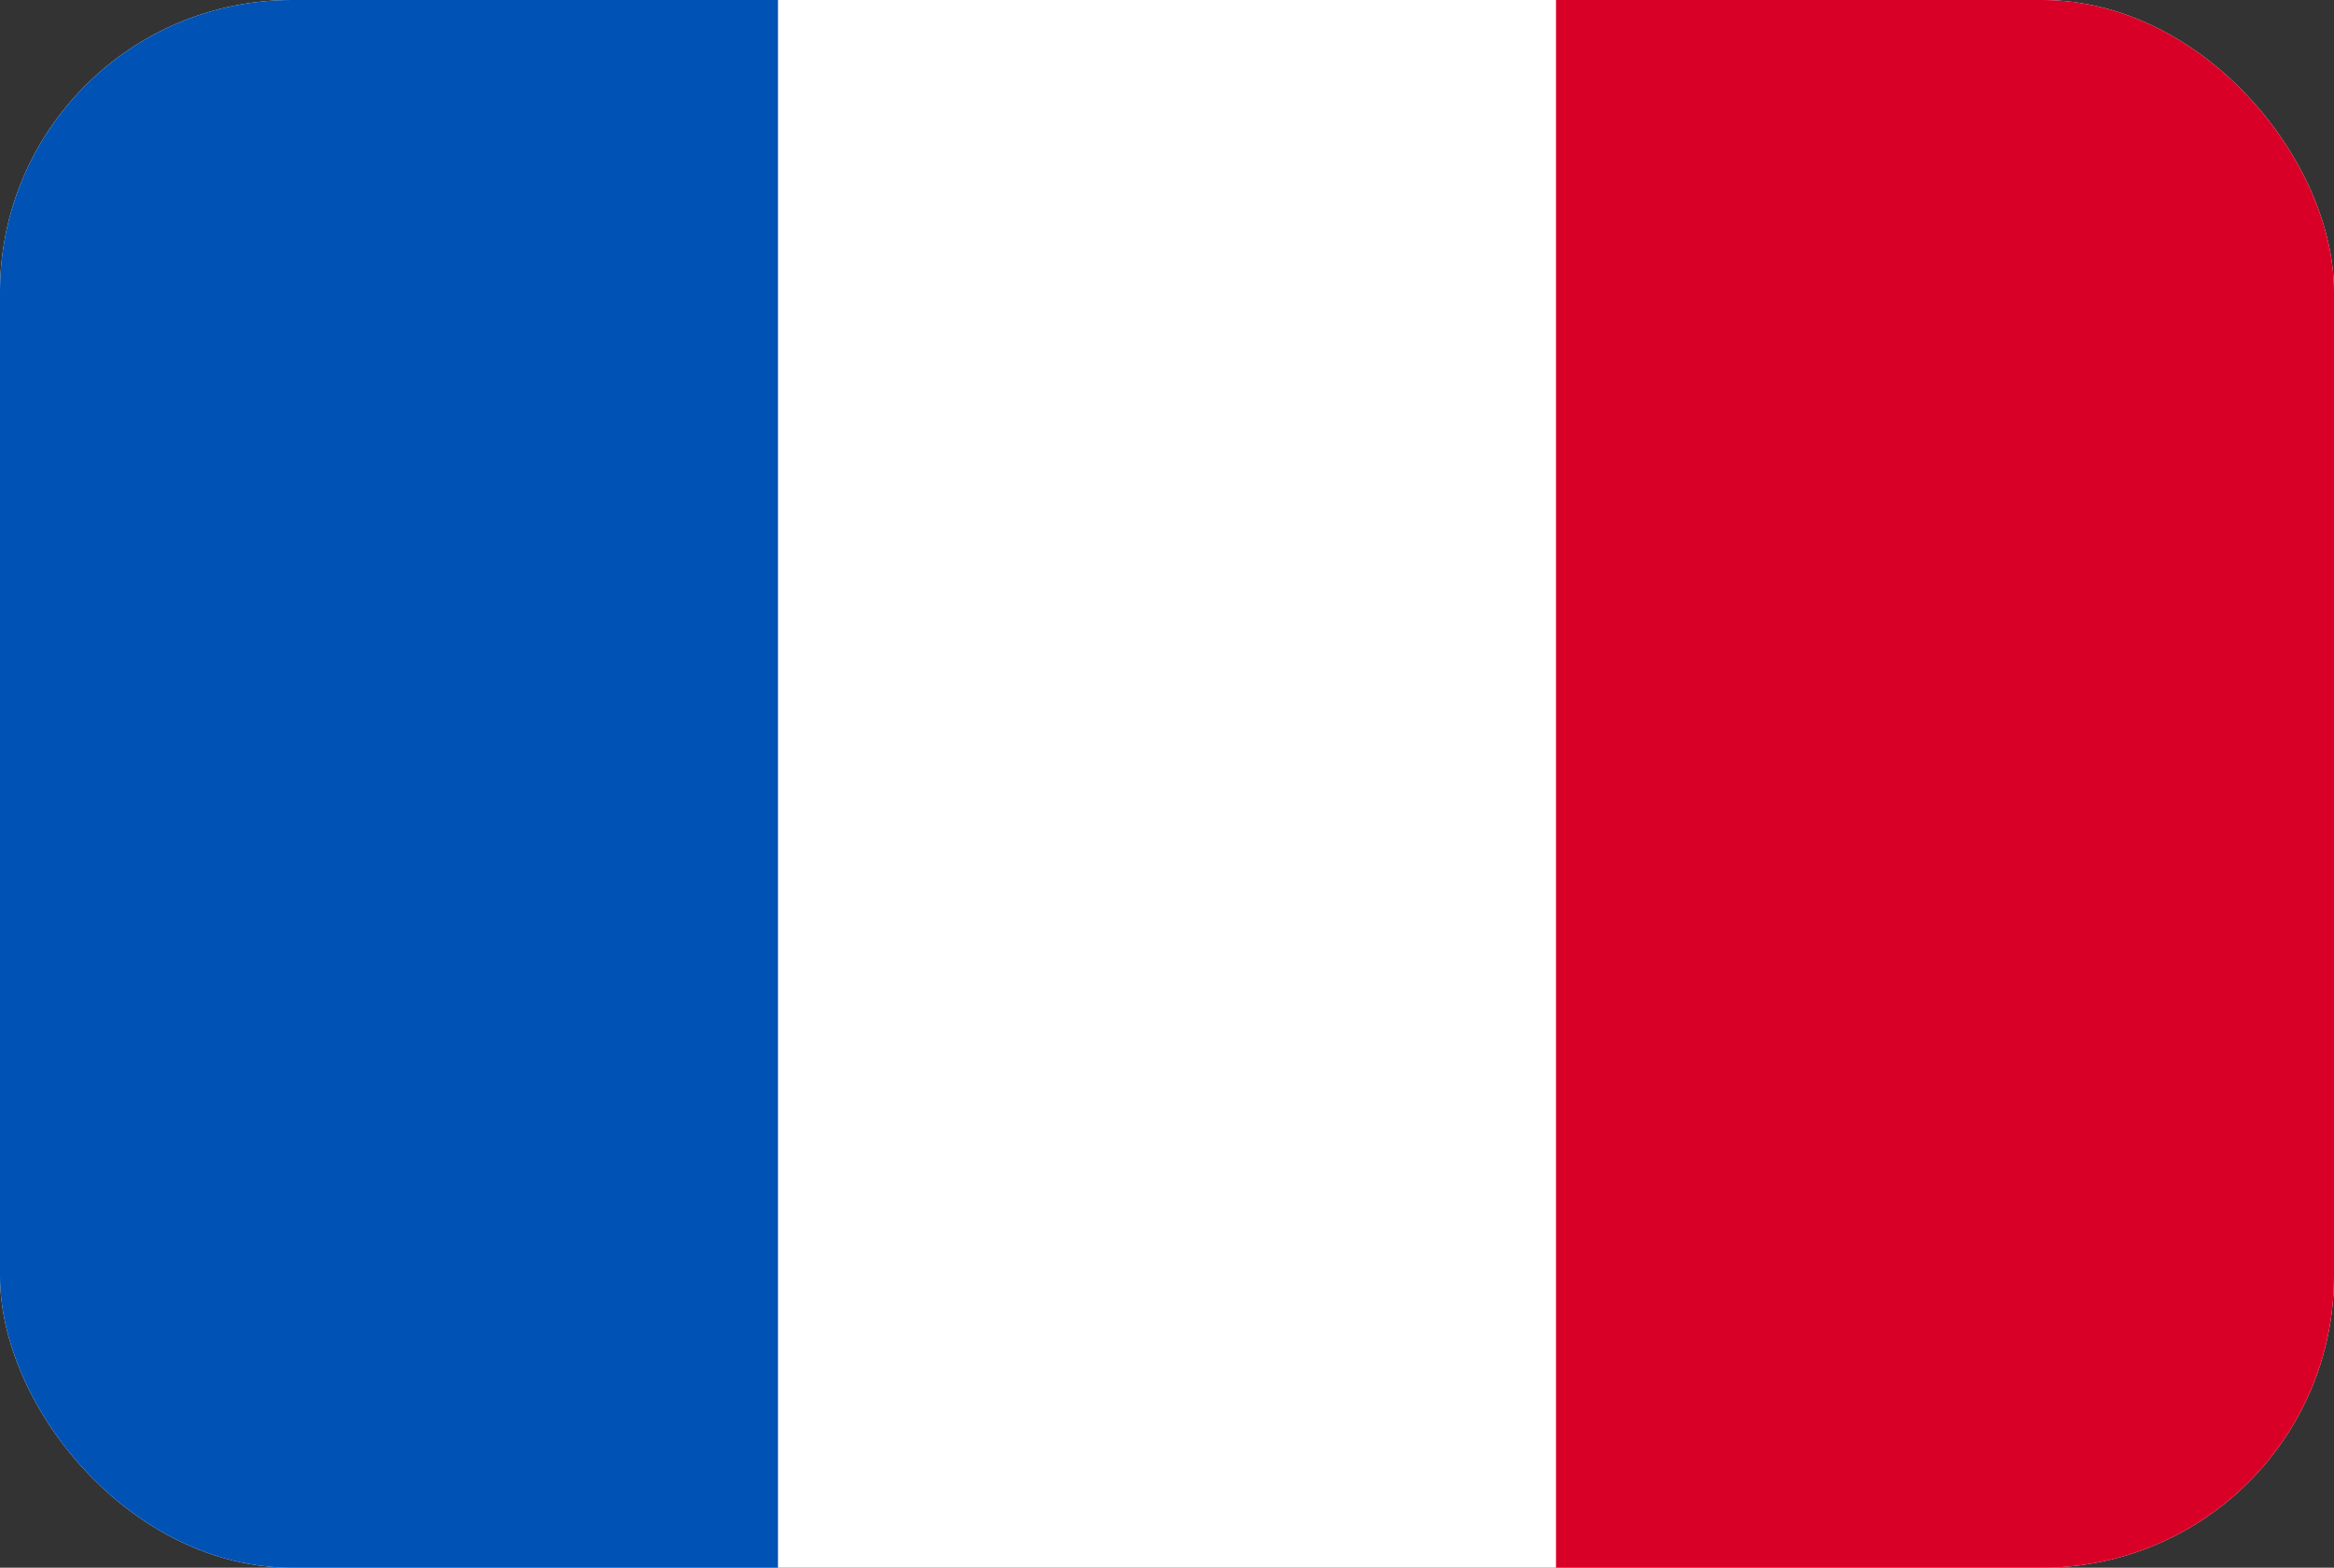 <svg width="64" height="43" viewBox="0 0 64 43" fill="none" xmlns="http://www.w3.org/2000/svg">
<rect x="0" y="0" width="64" height="43" fill="#333333" stroke="none"/>
<g clip-path="url(#clip0_581_3402)">
<path d="M0 -0.001H64V43H0V-0.001Z" fill="white"/>
<path d="M0 -0.001H21.333V43H0V-0.001Z" fill="#0052B4"/>
<path d="M42.667 -0H64V43H42.667V-0Z" fill="#D80027"/>
</g>
<defs>
<clipPath id="clip0_581_3402">
<rect width="64" height="43" rx="8" fill="white"/>
</clipPath>
</defs>
</svg>
